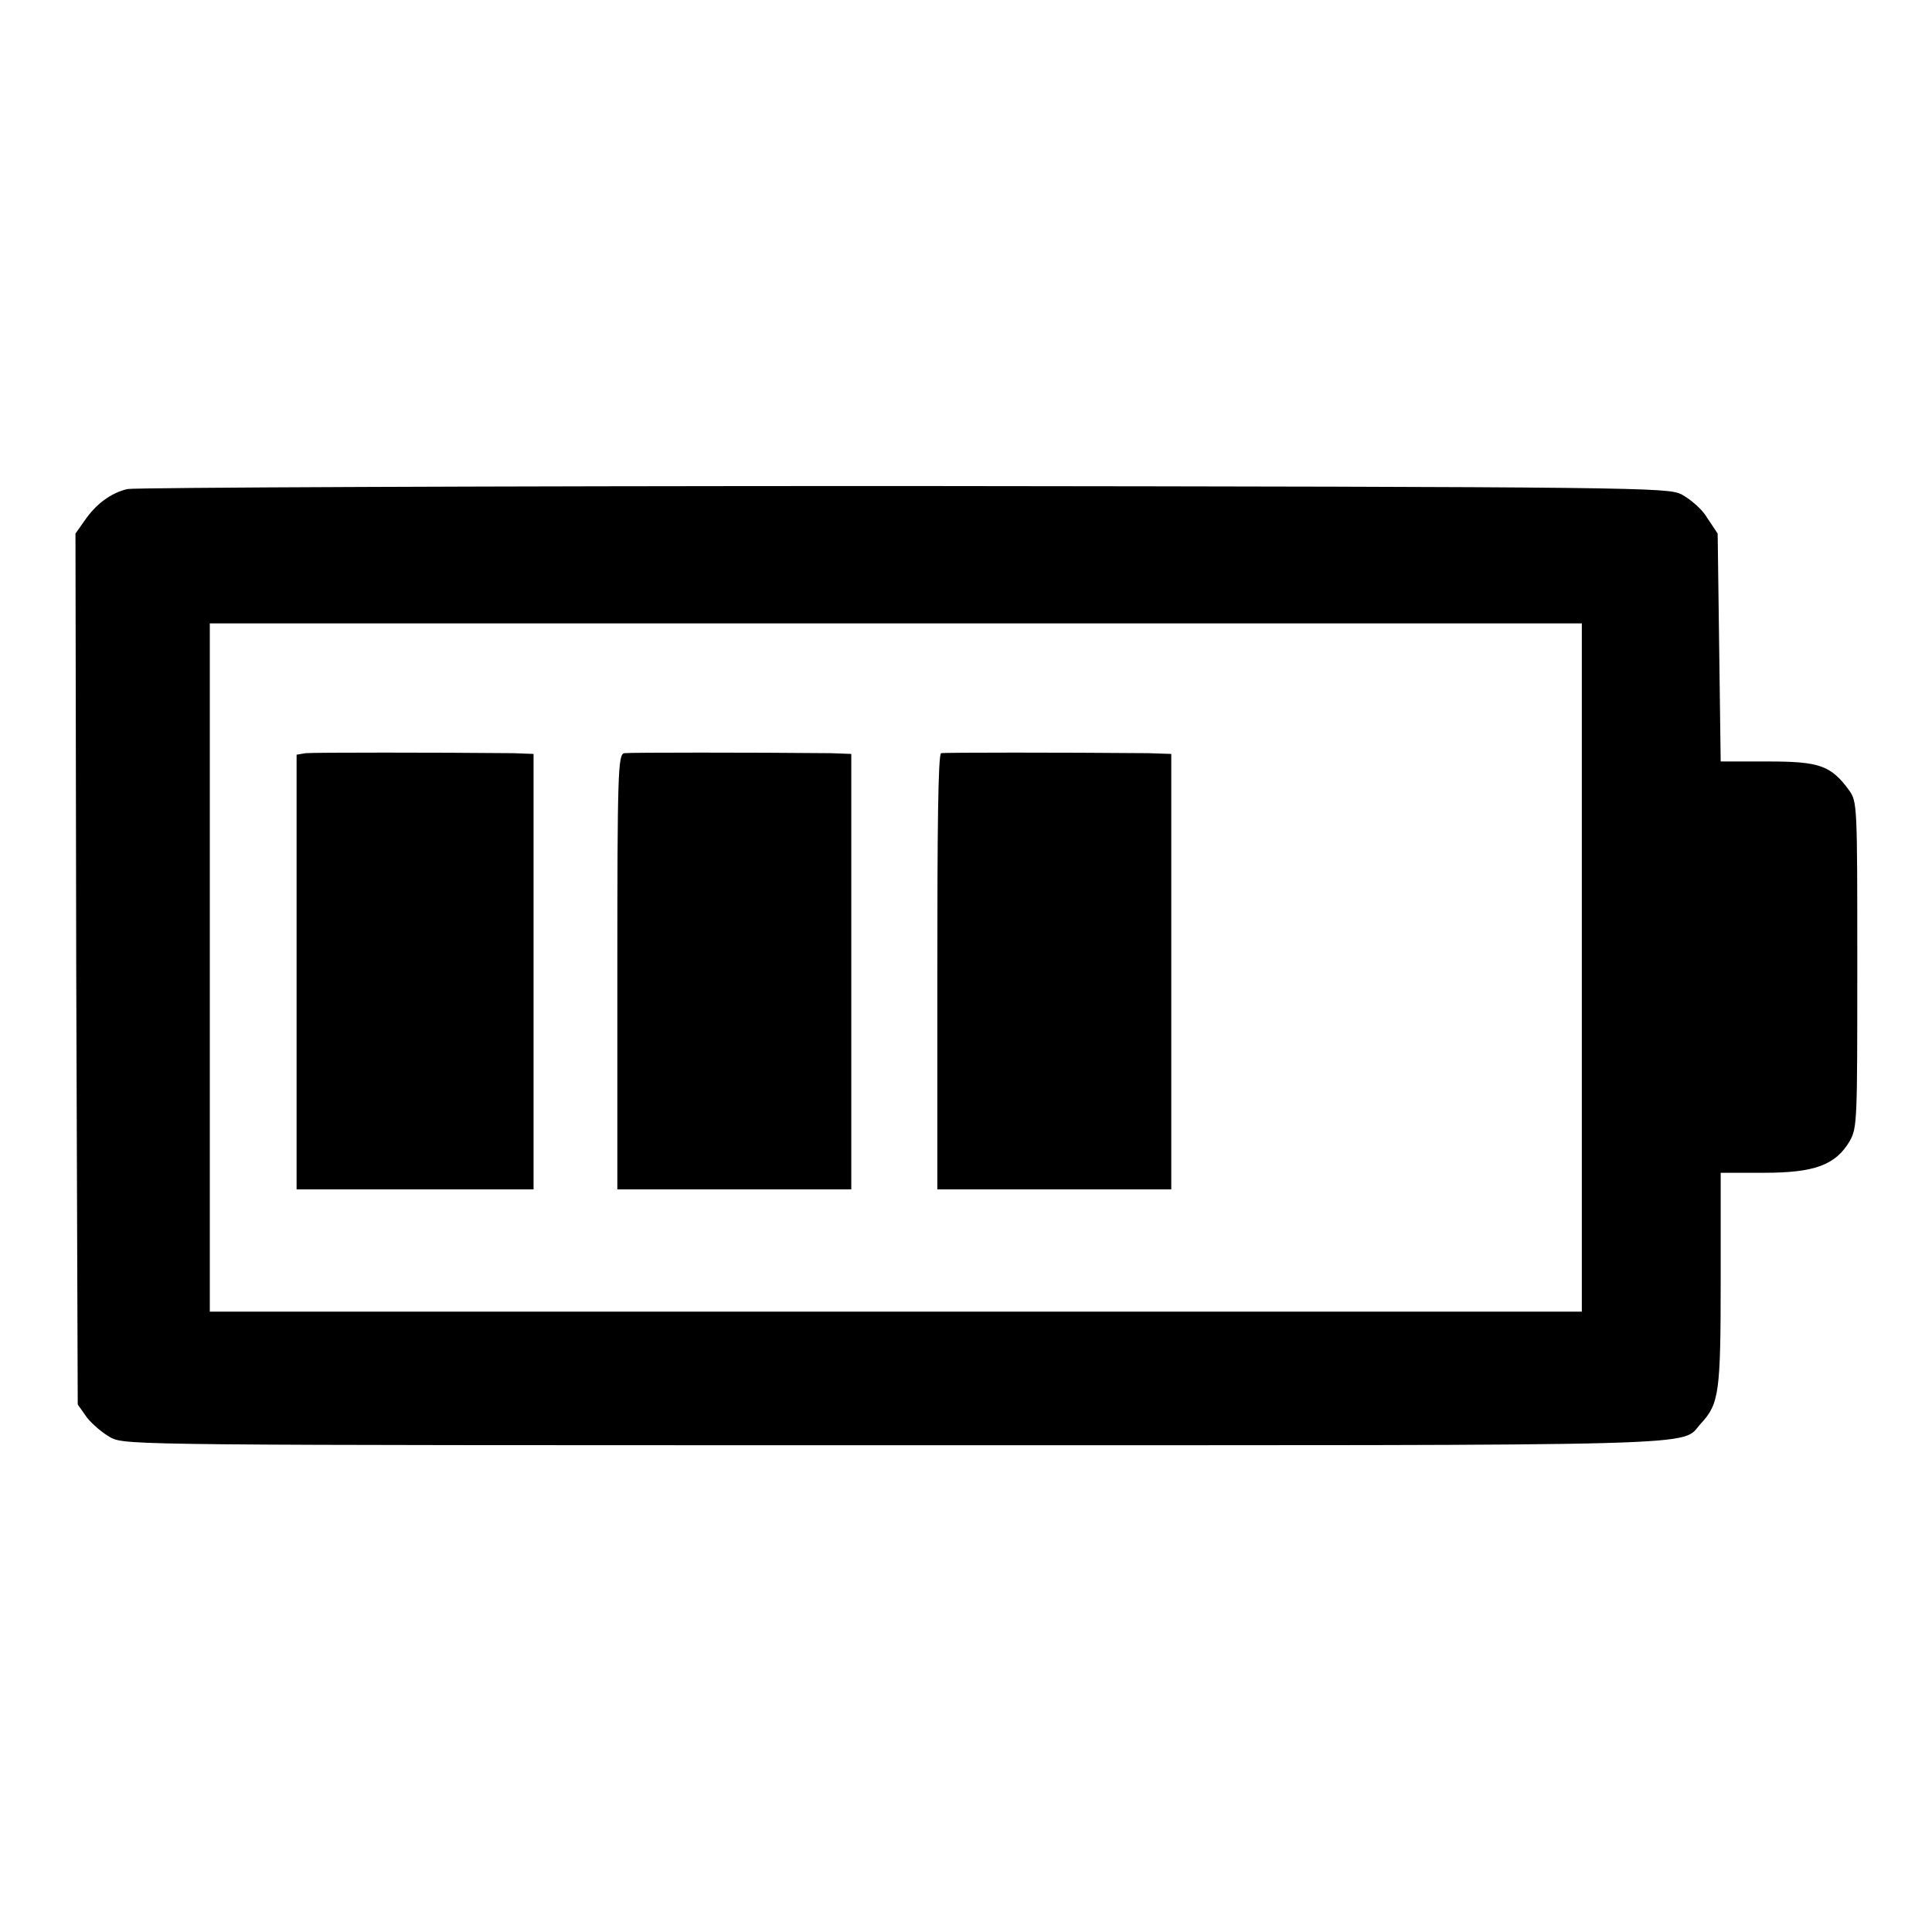 <?xml version="1.0" encoding="utf-8"?>
<!-- Svg Vector Icons : http://www.onlinewebfonts.com/icon -->
<!DOCTYPE svg PUBLIC "-//W3C//DTD SVG 1.1//EN" "http://www.w3.org/Graphics/SVG/1.1/DTD/svg11.dtd">
<svg version="1.1" xmlns="http://www.w3.org/2000/svg" xmlns:xlink="http://www.w3.org/1999/xlink" x="0px" y="0px" viewBox="0 0 256 256" enable-background="new 0 0 256 256" xml:space="preserve">
<g><g><g><path fill="#000000" d="M16.9,64.8c-2.2,0.5-4.2,2-5.7,4.2L10,70.7l0.1,57.7l0.2,57.7l1.2,1.7c0.7,0.9,2.1,2.1,3.2,2.7c2,1,3.5,1,104,1c111,0,103.8,0.2,106.7-2.9c2.4-2.6,2.6-4.1,2.6-19.1v-14.1h5.7c6.7,0,9.5-1,11.4-4.2c1-1.8,1-2.7,1-23.4c0-21.1,0-21.6-1.1-23.1c-2.4-3.3-4-3.8-10.7-3.8H228l-0.2-15.1l-0.2-15.1l-1.4-2.1c-0.7-1.2-2.3-2.5-3.4-3.1c-1.9-0.9-4.8-1-103.1-1.1C64.1,64.4,17.9,64.6,16.9,64.8z M209.6,128.2v45.6h-90.9H27.8v-45.6V82.6h90.9h90.9V128.2z"/><path fill="#000000" d="M40.5,99.8l-1.2,0.2v28.8v28.8h15.7h15.7v-28.8V99.9L68,99.8C57.9,99.7,41.5,99.7,40.5,99.8z"/><path fill="#000000" d="M82.7,99.8c-0.8,0.2-0.9,2.5-0.9,29v28.8h15.5h15.5v-28.8V99.9l-2.7-0.1C99.8,99.7,83.4,99.7,82.7,99.8z"/><path fill="#000000" d="M124.7,99.8c-0.4,0.2-0.5,10.3-0.5,29v28.8h15.5h15.5v-28.8V99.9l-3-0.1C140.8,99.7,125.1,99.7,124.7,99.8z"/></g></g></g>
</svg>